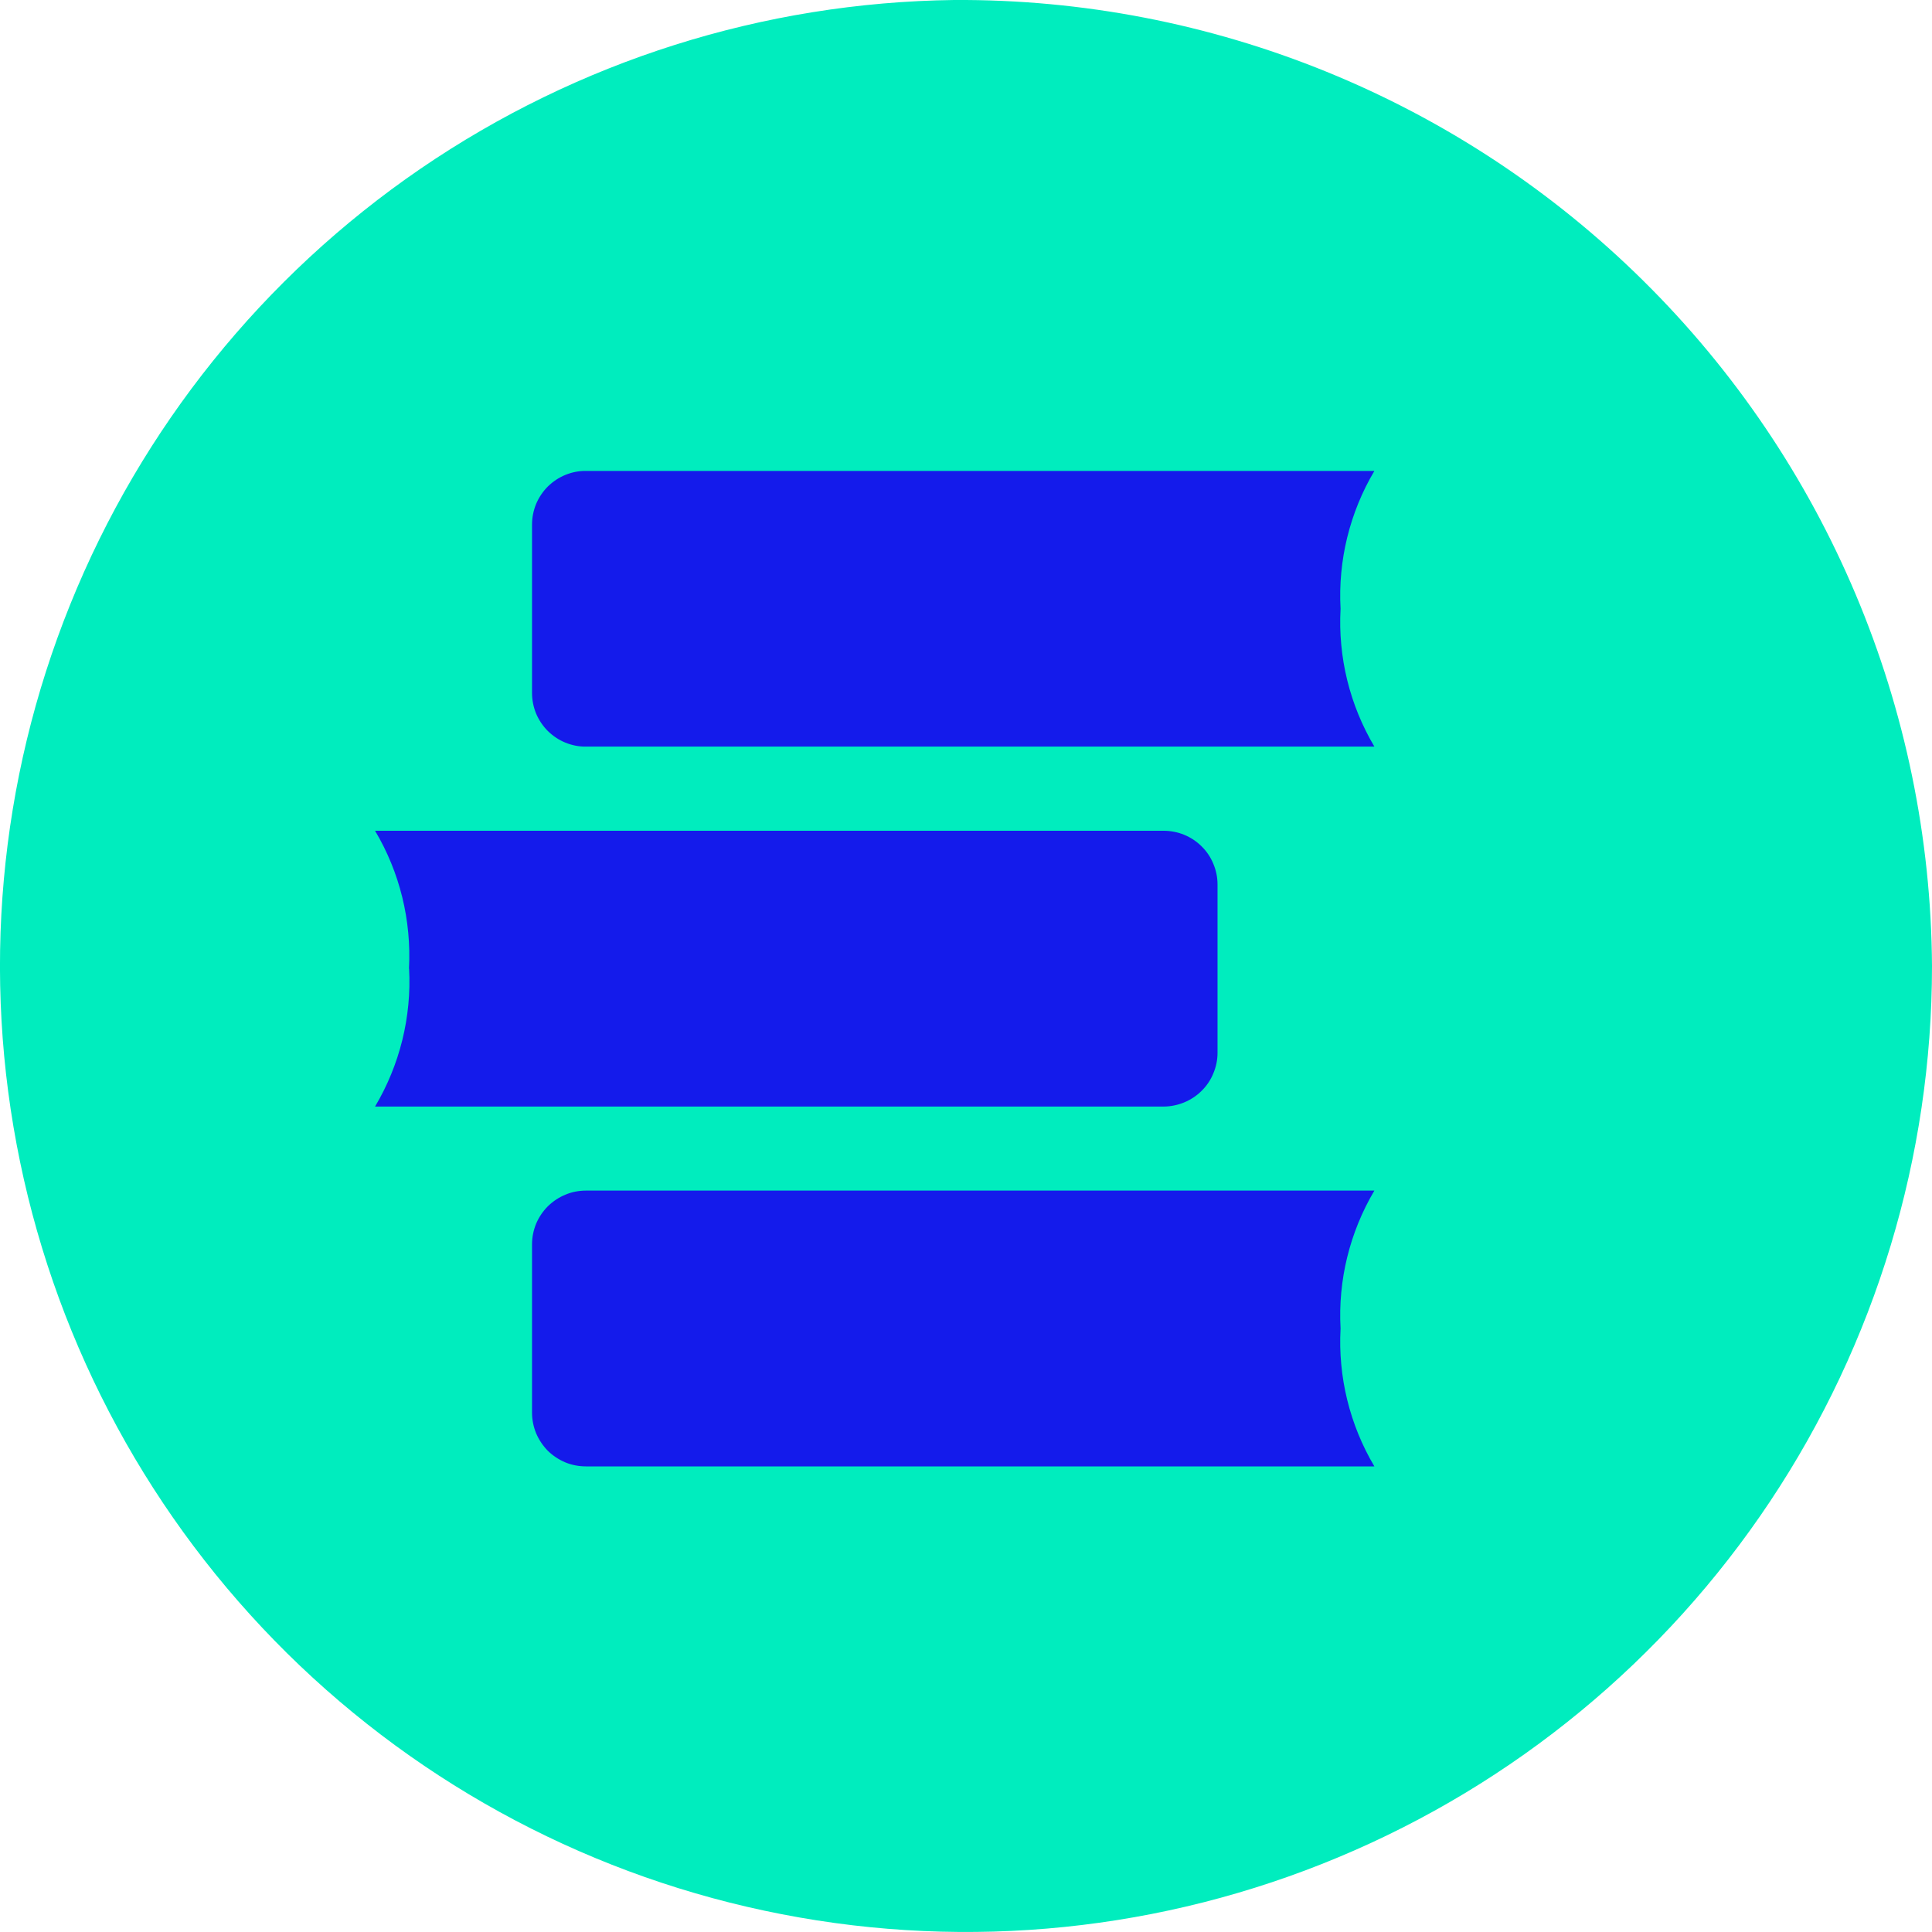 <svg width="16" height="16" viewBox="0 0 16 16" fill="none" xmlns="http://www.w3.org/2000/svg">
<path d="M7.9 0C6.322 0.02 4.786 0.506 3.483 1.397C2.181 2.288 1.171 3.544 0.581 5.007C-0.01 6.471 -0.154 8.076 0.166 9.621C0.486 11.167 1.256 12.583 2.378 13.692C3.501 14.801 4.927 15.553 6.476 15.853C8.025 16.154 9.628 15.99 11.084 15.381C12.54 14.773 13.784 13.748 14.659 12.434C15.533 11.121 16 9.578 16 8C15.987 5.865 15.126 3.823 13.607 2.323C12.088 0.822 10.035 -0.013 7.9 0Z" fill="#00EDBE"/>
<path d="M11.102 5.042C11.08 4.642 11.178 4.244 11.382 3.9H4.853C4.794 3.899 4.736 3.911 4.682 3.933C4.628 3.955 4.579 3.988 4.537 4.029C4.496 4.07 4.463 4.119 4.44 4.173C4.418 4.227 4.406 4.285 4.406 4.344V5.739C4.406 5.798 4.418 5.856 4.44 5.91C4.463 5.964 4.496 6.013 4.537 6.054C4.579 6.095 4.628 6.128 4.682 6.15C4.736 6.172 4.794 6.184 4.853 6.183H11.382C11.178 5.839 11.08 5.442 11.102 5.042Z" fill="#141BEB"/>
<path d="M3.388 8.022C3.409 8.422 3.311 8.819 3.106 9.164H9.636C9.694 9.164 9.752 9.152 9.806 9.13C9.86 9.108 9.91 9.075 9.951 9.034C9.993 8.993 10.026 8.944 10.048 8.89C10.071 8.836 10.083 8.778 10.083 8.72V7.324C10.083 7.265 10.071 7.207 10.048 7.153C10.026 7.099 9.993 7.05 9.951 7.009C9.91 6.968 9.86 6.935 9.806 6.913C9.752 6.891 9.694 6.88 9.636 6.88H3.106C3.311 7.224 3.408 7.622 3.387 8.022" fill="#141BEB"/>
<path d="M11.102 11.002C11.08 10.602 11.178 10.205 11.382 9.86H4.853C4.794 9.86 4.736 9.871 4.682 9.894C4.628 9.916 4.579 9.949 4.537 9.99C4.496 10.031 4.463 10.08 4.44 10.134C4.418 10.188 4.406 10.246 4.406 10.304V11.7C4.406 11.758 4.418 11.816 4.44 11.87C4.463 11.924 4.496 11.973 4.537 12.015C4.579 12.056 4.628 12.088 4.682 12.111C4.736 12.133 4.794 12.144 4.853 12.144H11.382C11.178 11.8 11.08 11.402 11.102 11.002" fill="#141BEB"/>
</svg>
